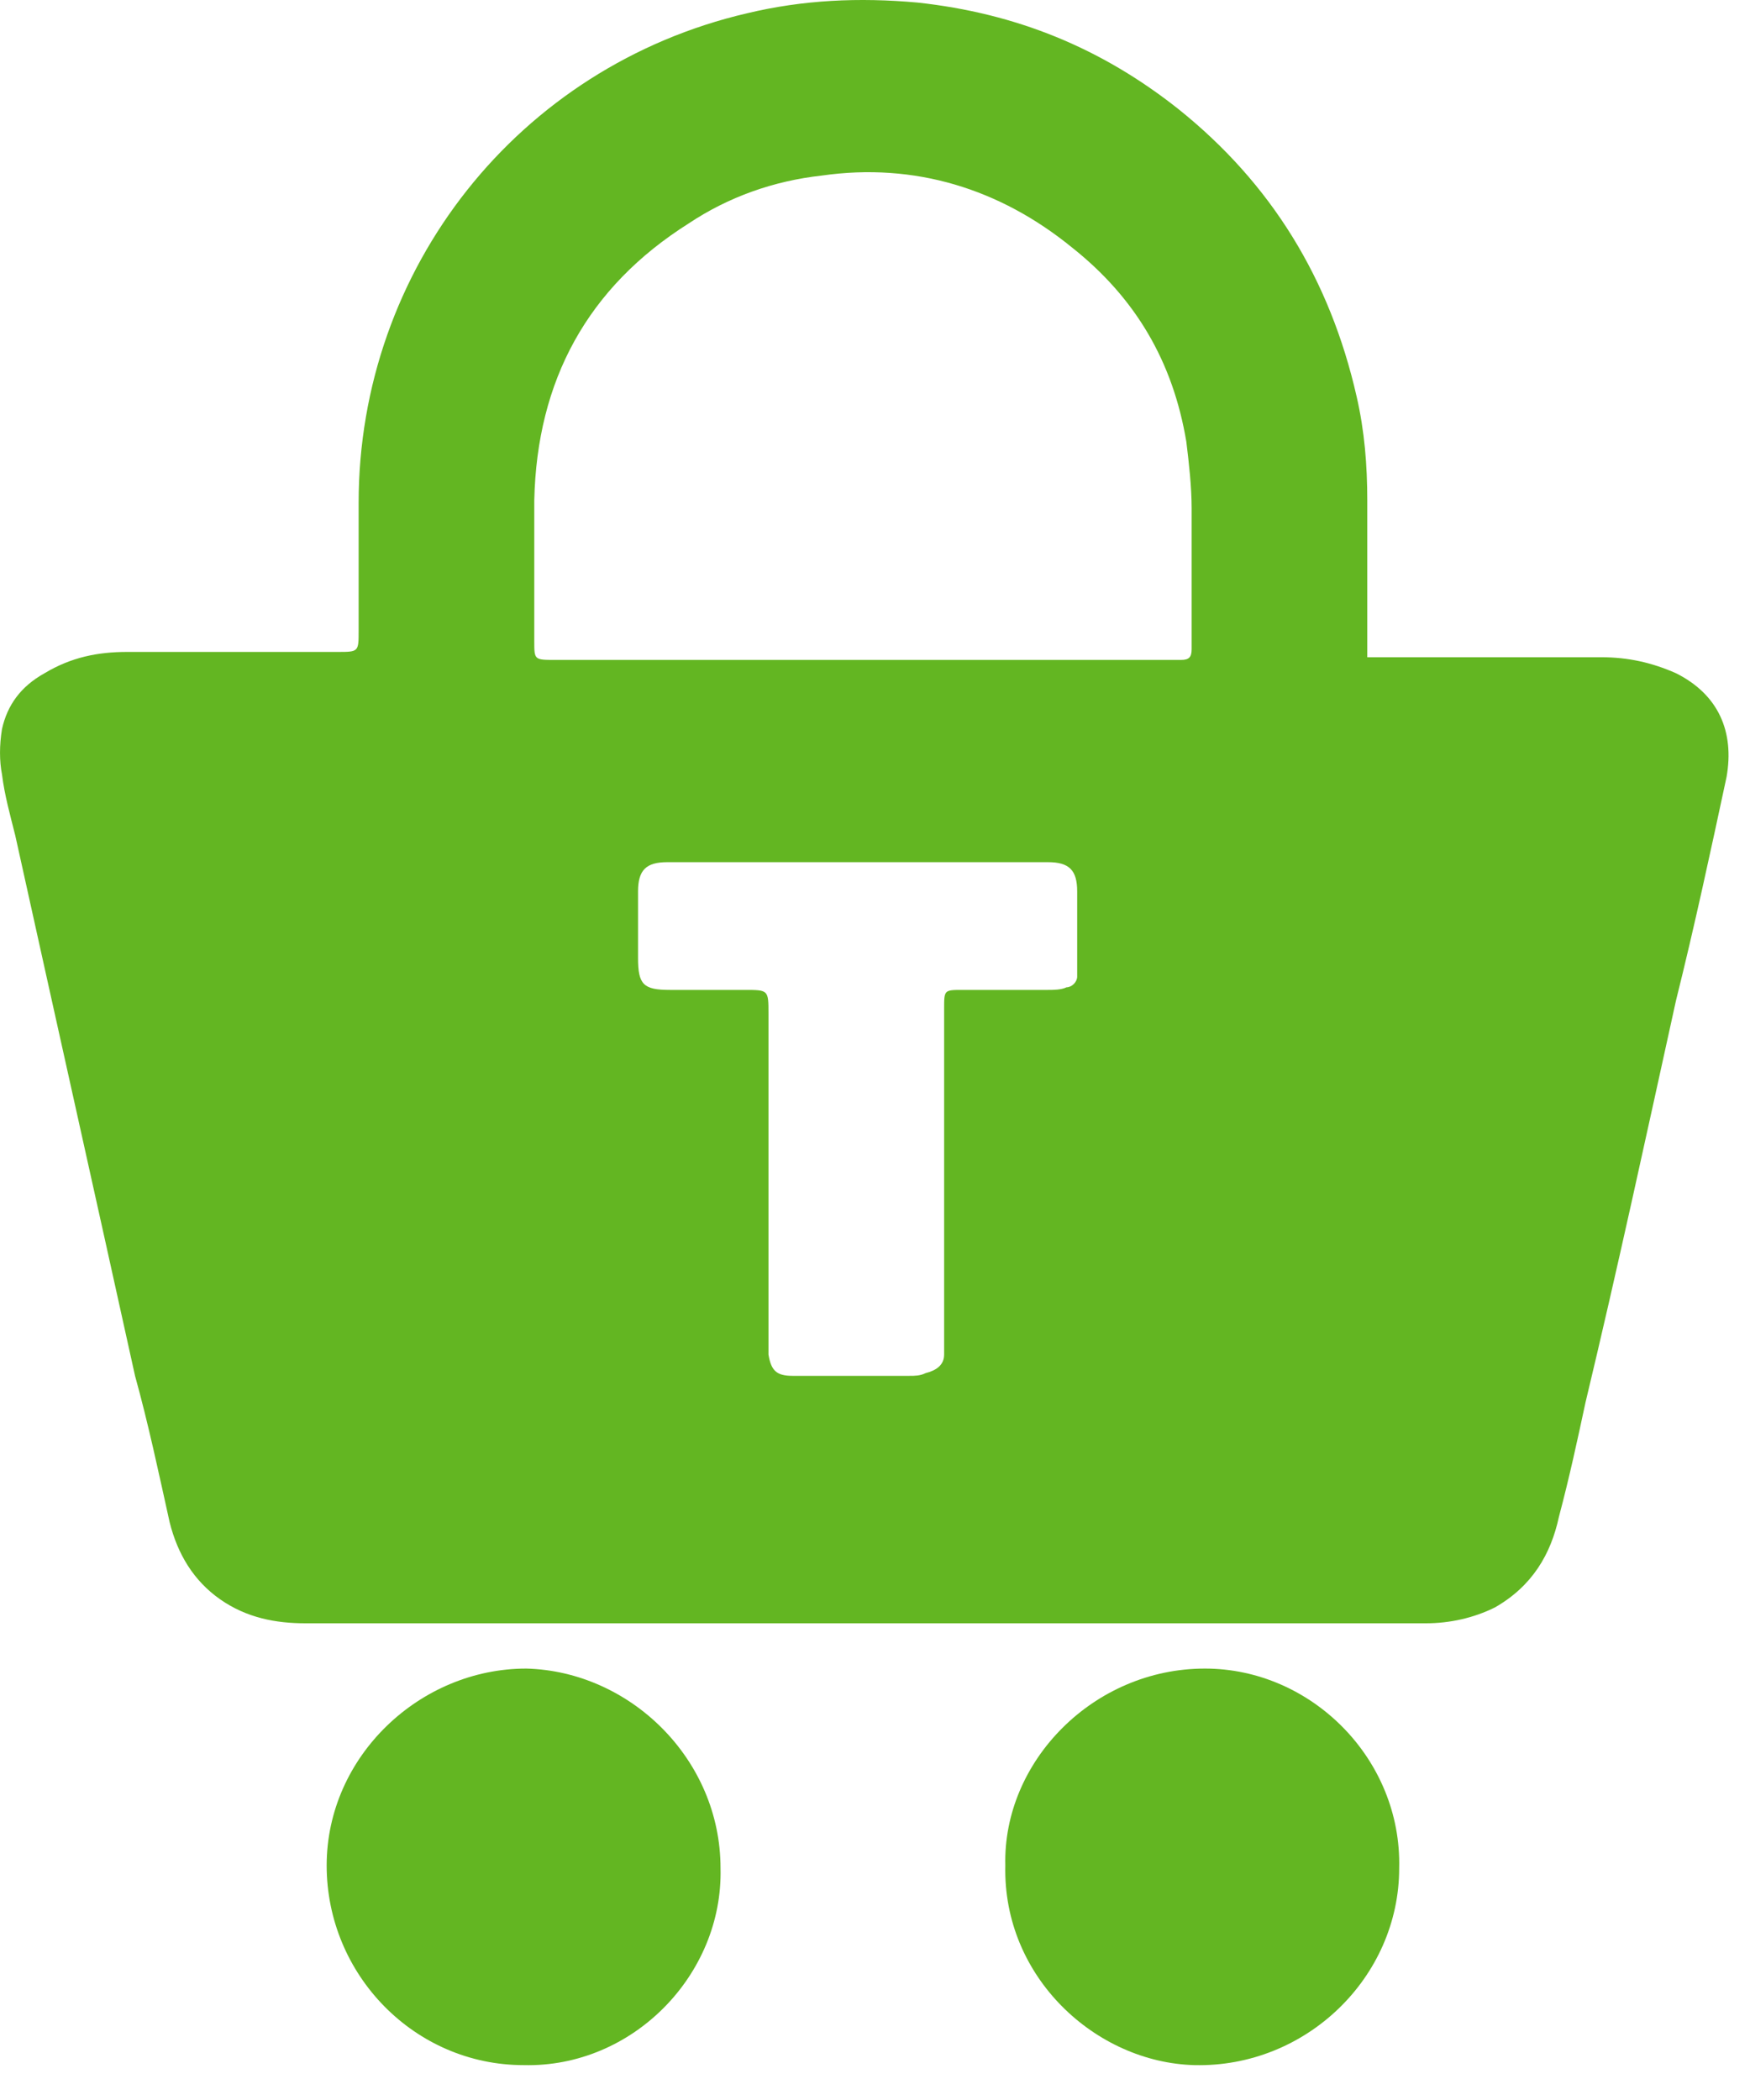<svg width="30" height="36" viewBox="0 0 30 36" fill="none" xmlns="http://www.w3.org/2000/svg">
<path fill-rule="evenodd" clip-rule="evenodd" d="M23.439 11.267C23.576 11.267 23.667 11.267 23.804 11.267C25.036 11.267 26.222 11.267 27.454 11.267C27.91 11.267 28.32 11.359 28.731 11.541C29.461 11.906 29.735 12.545 29.598 13.32C29.324 14.598 29.05 15.875 28.731 17.153C28.229 19.434 27.727 21.761 27.18 24.042C27.043 24.68 26.906 25.319 26.724 26.004C26.587 26.642 26.267 27.19 25.629 27.555C25.264 27.737 24.853 27.828 24.443 27.828C24.215 27.828 23.941 27.828 23.713 27.828C17.553 27.828 11.394 27.828 5.235 27.828C4.733 27.828 4.232 27.737 3.775 27.418C3.319 27.099 3.045 26.642 2.908 26.095C2.726 25.274 2.543 24.407 2.315 23.586C1.631 20.483 0.947 17.427 0.262 14.324C0.171 13.959 0.08 13.64 0.034 13.275C-0.011 13.047 -0.011 12.773 0.034 12.499C0.125 12.089 0.354 11.769 0.764 11.541C1.22 11.267 1.677 11.176 2.179 11.176C3.365 11.176 4.597 11.176 5.783 11.176C6.148 11.176 6.148 11.176 6.148 10.811C6.148 10.081 6.148 9.351 6.148 8.621C6.148 4.606 8.885 1.139 12.809 0.227C13.767 -0.002 14.725 -0.047 15.729 0.044C17.417 0.227 18.877 0.82 20.2 1.869C21.796 3.146 22.8 4.789 23.256 6.796C23.393 7.389 23.439 7.982 23.439 8.576C23.439 9.306 23.439 10.081 23.439 10.811C23.439 11.085 23.439 11.176 23.439 11.267ZM14.771 11.313C16.504 11.313 18.238 11.313 20.017 11.313C20.108 11.313 20.154 11.313 20.245 11.313C20.382 11.313 20.428 11.267 20.428 11.13C20.428 11.085 20.428 10.994 20.428 10.948C20.428 10.218 20.428 9.442 20.428 8.712C20.428 8.347 20.382 7.937 20.337 7.572C20.108 6.203 19.47 5.108 18.375 4.241C17.143 3.238 15.683 2.781 14.086 3.01C13.265 3.101 12.489 3.375 11.805 3.831C10.071 4.926 9.204 6.523 9.159 8.576C9.159 9.397 9.159 10.218 9.159 10.994C9.159 11.313 9.159 11.313 9.524 11.313C11.258 11.313 13.037 11.313 14.771 11.313ZM14.771 14.78C13.675 14.78 12.535 14.78 11.44 14.78C11.075 14.78 10.938 14.917 10.938 15.282C10.938 15.647 10.938 16.058 10.938 16.423C10.938 16.879 11.029 16.97 11.486 16.97C11.896 16.97 12.352 16.97 12.763 16.97C13.174 16.97 13.174 16.97 13.174 17.381C13.174 19.206 13.174 21.076 13.174 22.901C13.174 22.992 13.174 23.129 13.174 23.221C13.219 23.494 13.31 23.586 13.584 23.586C14.269 23.586 14.953 23.586 15.592 23.586C15.683 23.586 15.774 23.586 15.865 23.54C16.048 23.494 16.185 23.403 16.185 23.221C16.185 23.129 16.185 22.992 16.185 22.901C16.185 21.031 16.185 19.16 16.185 17.29C16.185 16.97 16.185 16.97 16.504 16.97C17.006 16.97 17.462 16.97 17.964 16.97C18.055 16.97 18.192 16.97 18.284 16.925C18.375 16.925 18.466 16.833 18.466 16.742C18.466 16.651 18.466 16.605 18.466 16.514C18.466 16.103 18.466 15.693 18.466 15.282C18.466 14.917 18.329 14.78 17.964 14.78C17.919 14.78 17.827 14.78 17.782 14.78C16.869 14.78 15.82 14.78 14.771 14.78Z" fill="#63B622"/>
<path fill-rule="evenodd" clip-rule="evenodd" d="M17.234 31.98C17.189 30.201 18.74 28.604 20.656 28.604C22.481 28.604 24.032 30.155 23.986 32.026C23.986 33.896 22.39 35.448 20.473 35.402C18.785 35.356 17.189 33.896 17.234 31.98Z" fill="#63B622"/>
<path fill-rule="evenodd" clip-rule="evenodd" d="M12.352 32.026C12.398 33.851 10.847 35.448 8.976 35.402C7.106 35.402 5.6 33.851 5.6 31.98C5.6 30.11 7.197 28.604 9.022 28.604C10.801 28.65 12.352 30.155 12.352 32.026Z" fill="#63B622"/>
</svg>
